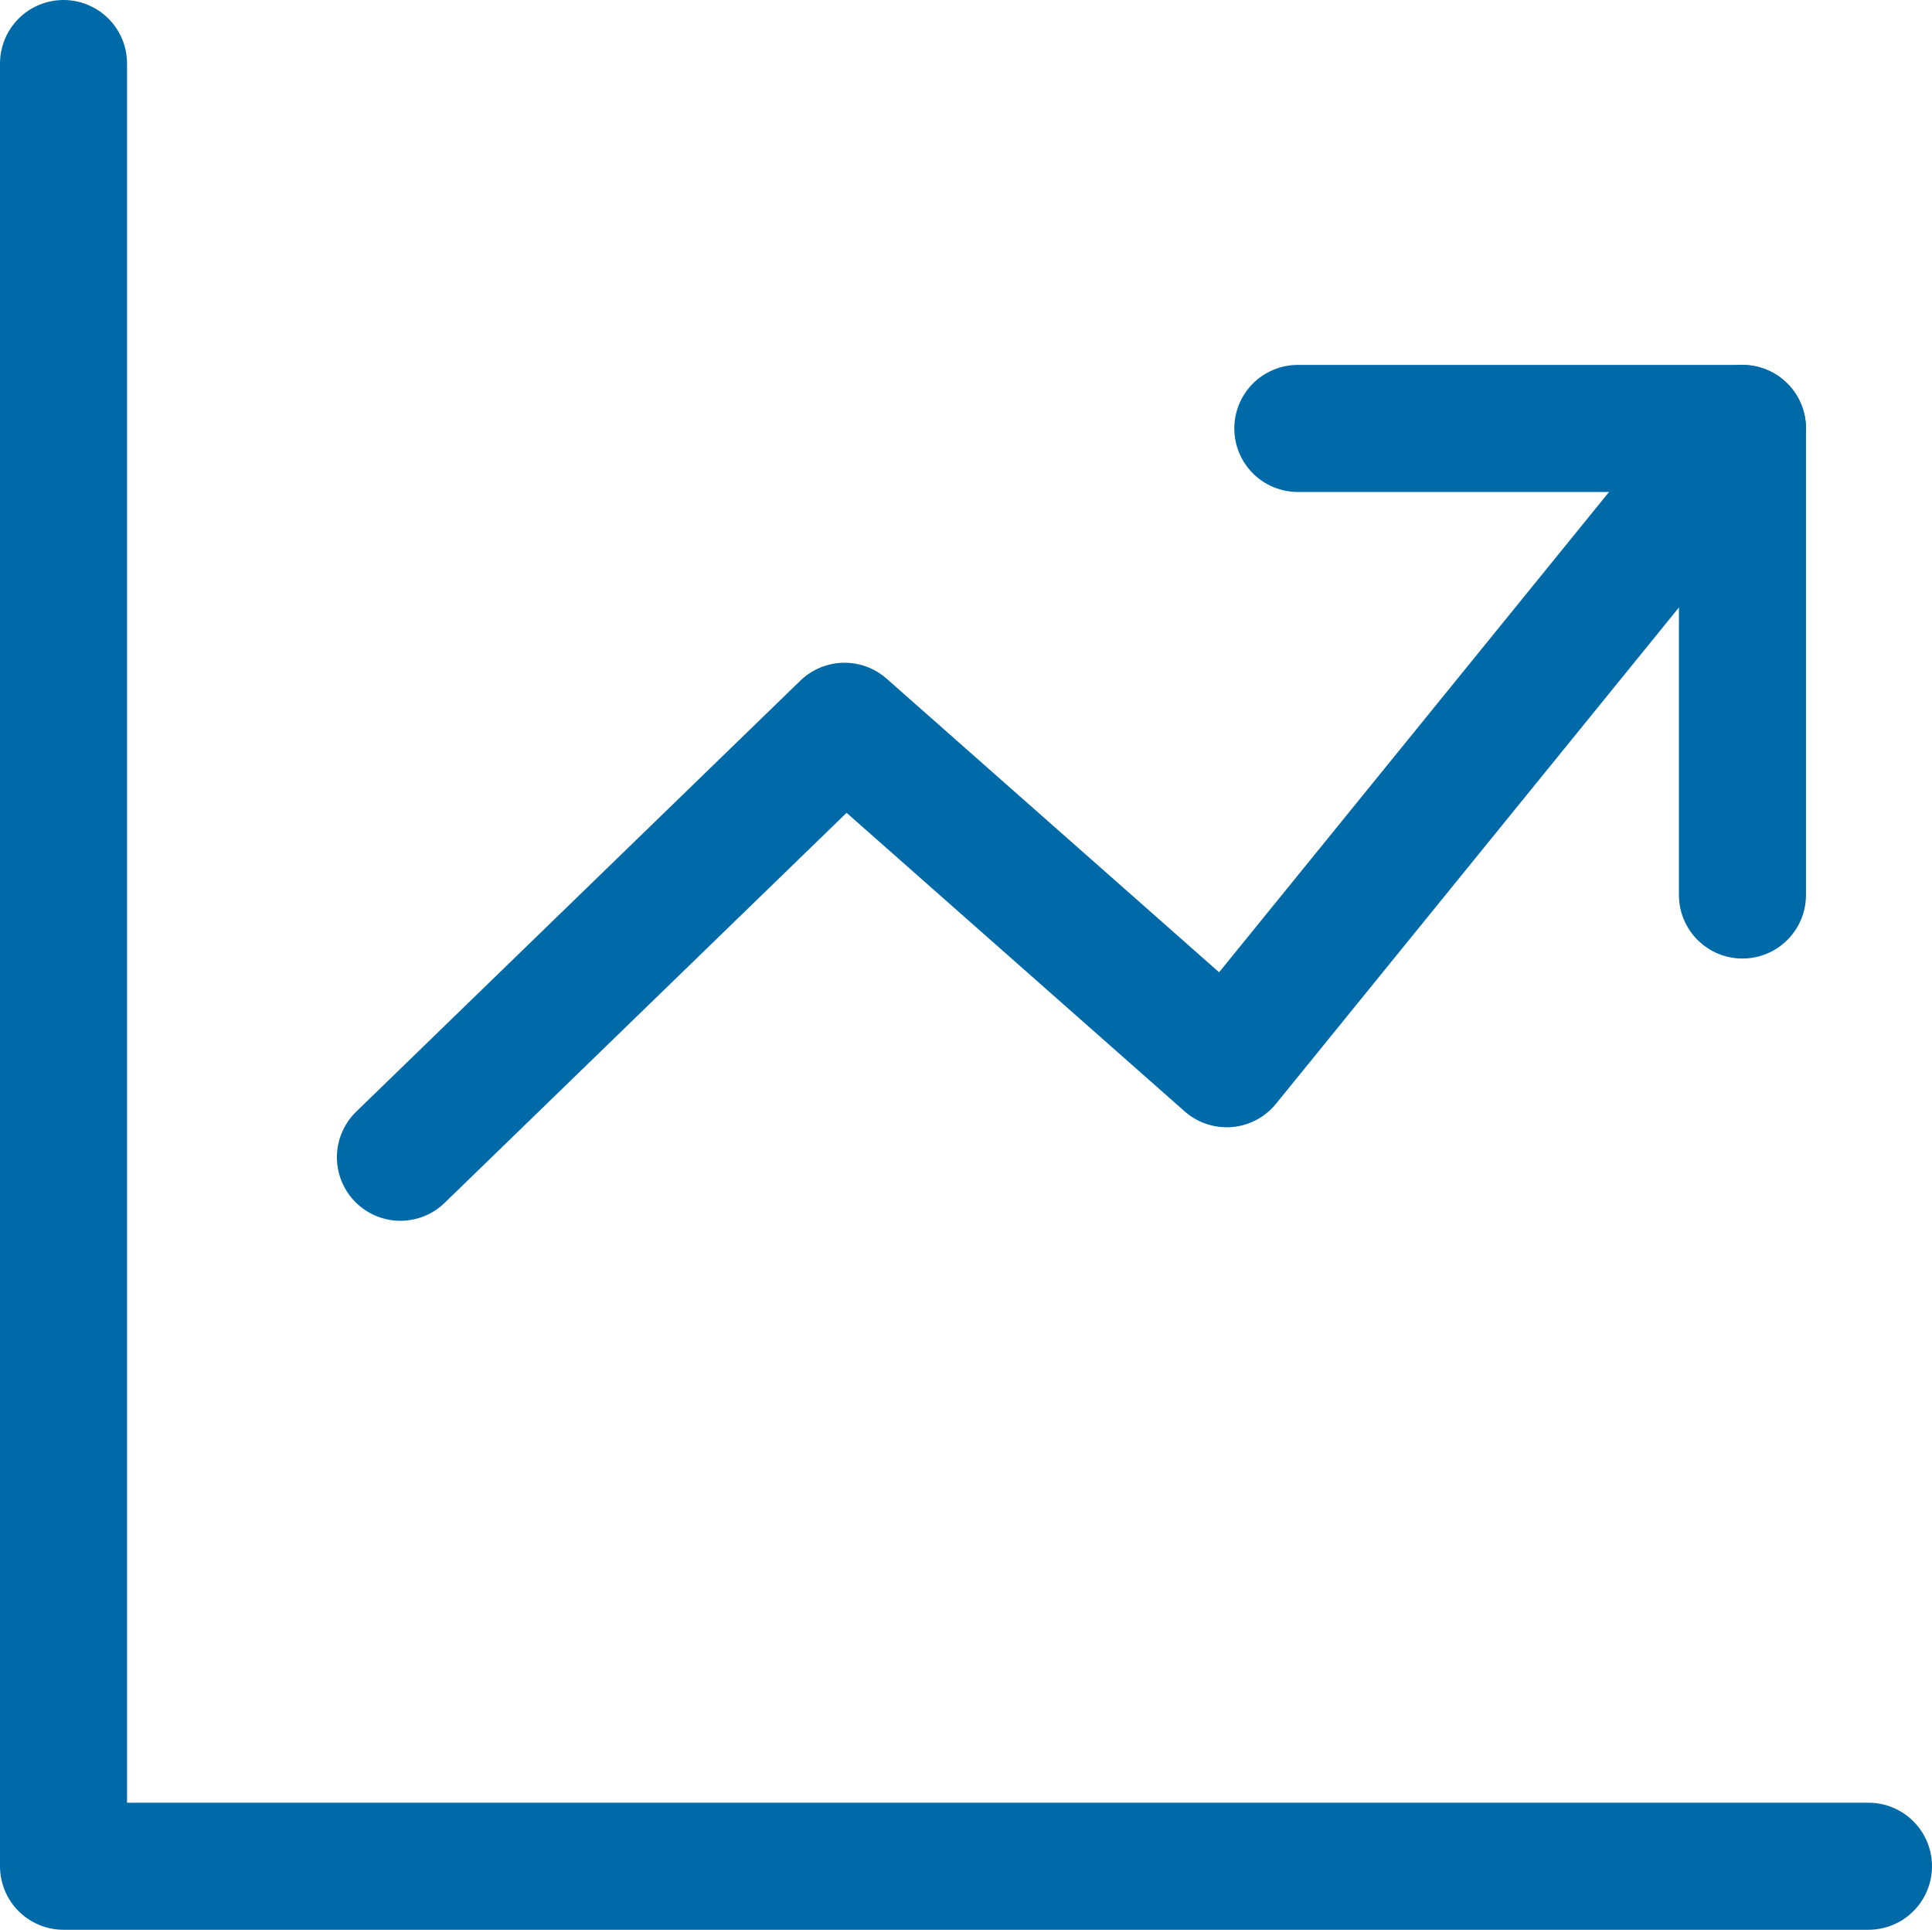 <svg id="Layer_1" data-name="Layer 1" xmlns="http://www.w3.org/2000/svg" viewBox="0 0 38.02 37.97"><defs><style>.cls-1{fill:none;stroke:#006aa9;stroke-linecap:round;stroke-linejoin:round;stroke-width:2.5px;}</style></defs><polyline class="cls-1" points="1.25 1.25 1.25 36.72 36.77 36.72"/><polyline class="cls-1" points="34.29 8.43 24.14 20.93 16.62 14.29 7.88 22.77"/><polyline class="cls-1" points="34.29 17.61 34.29 8.43 25.54 8.43"/></svg>